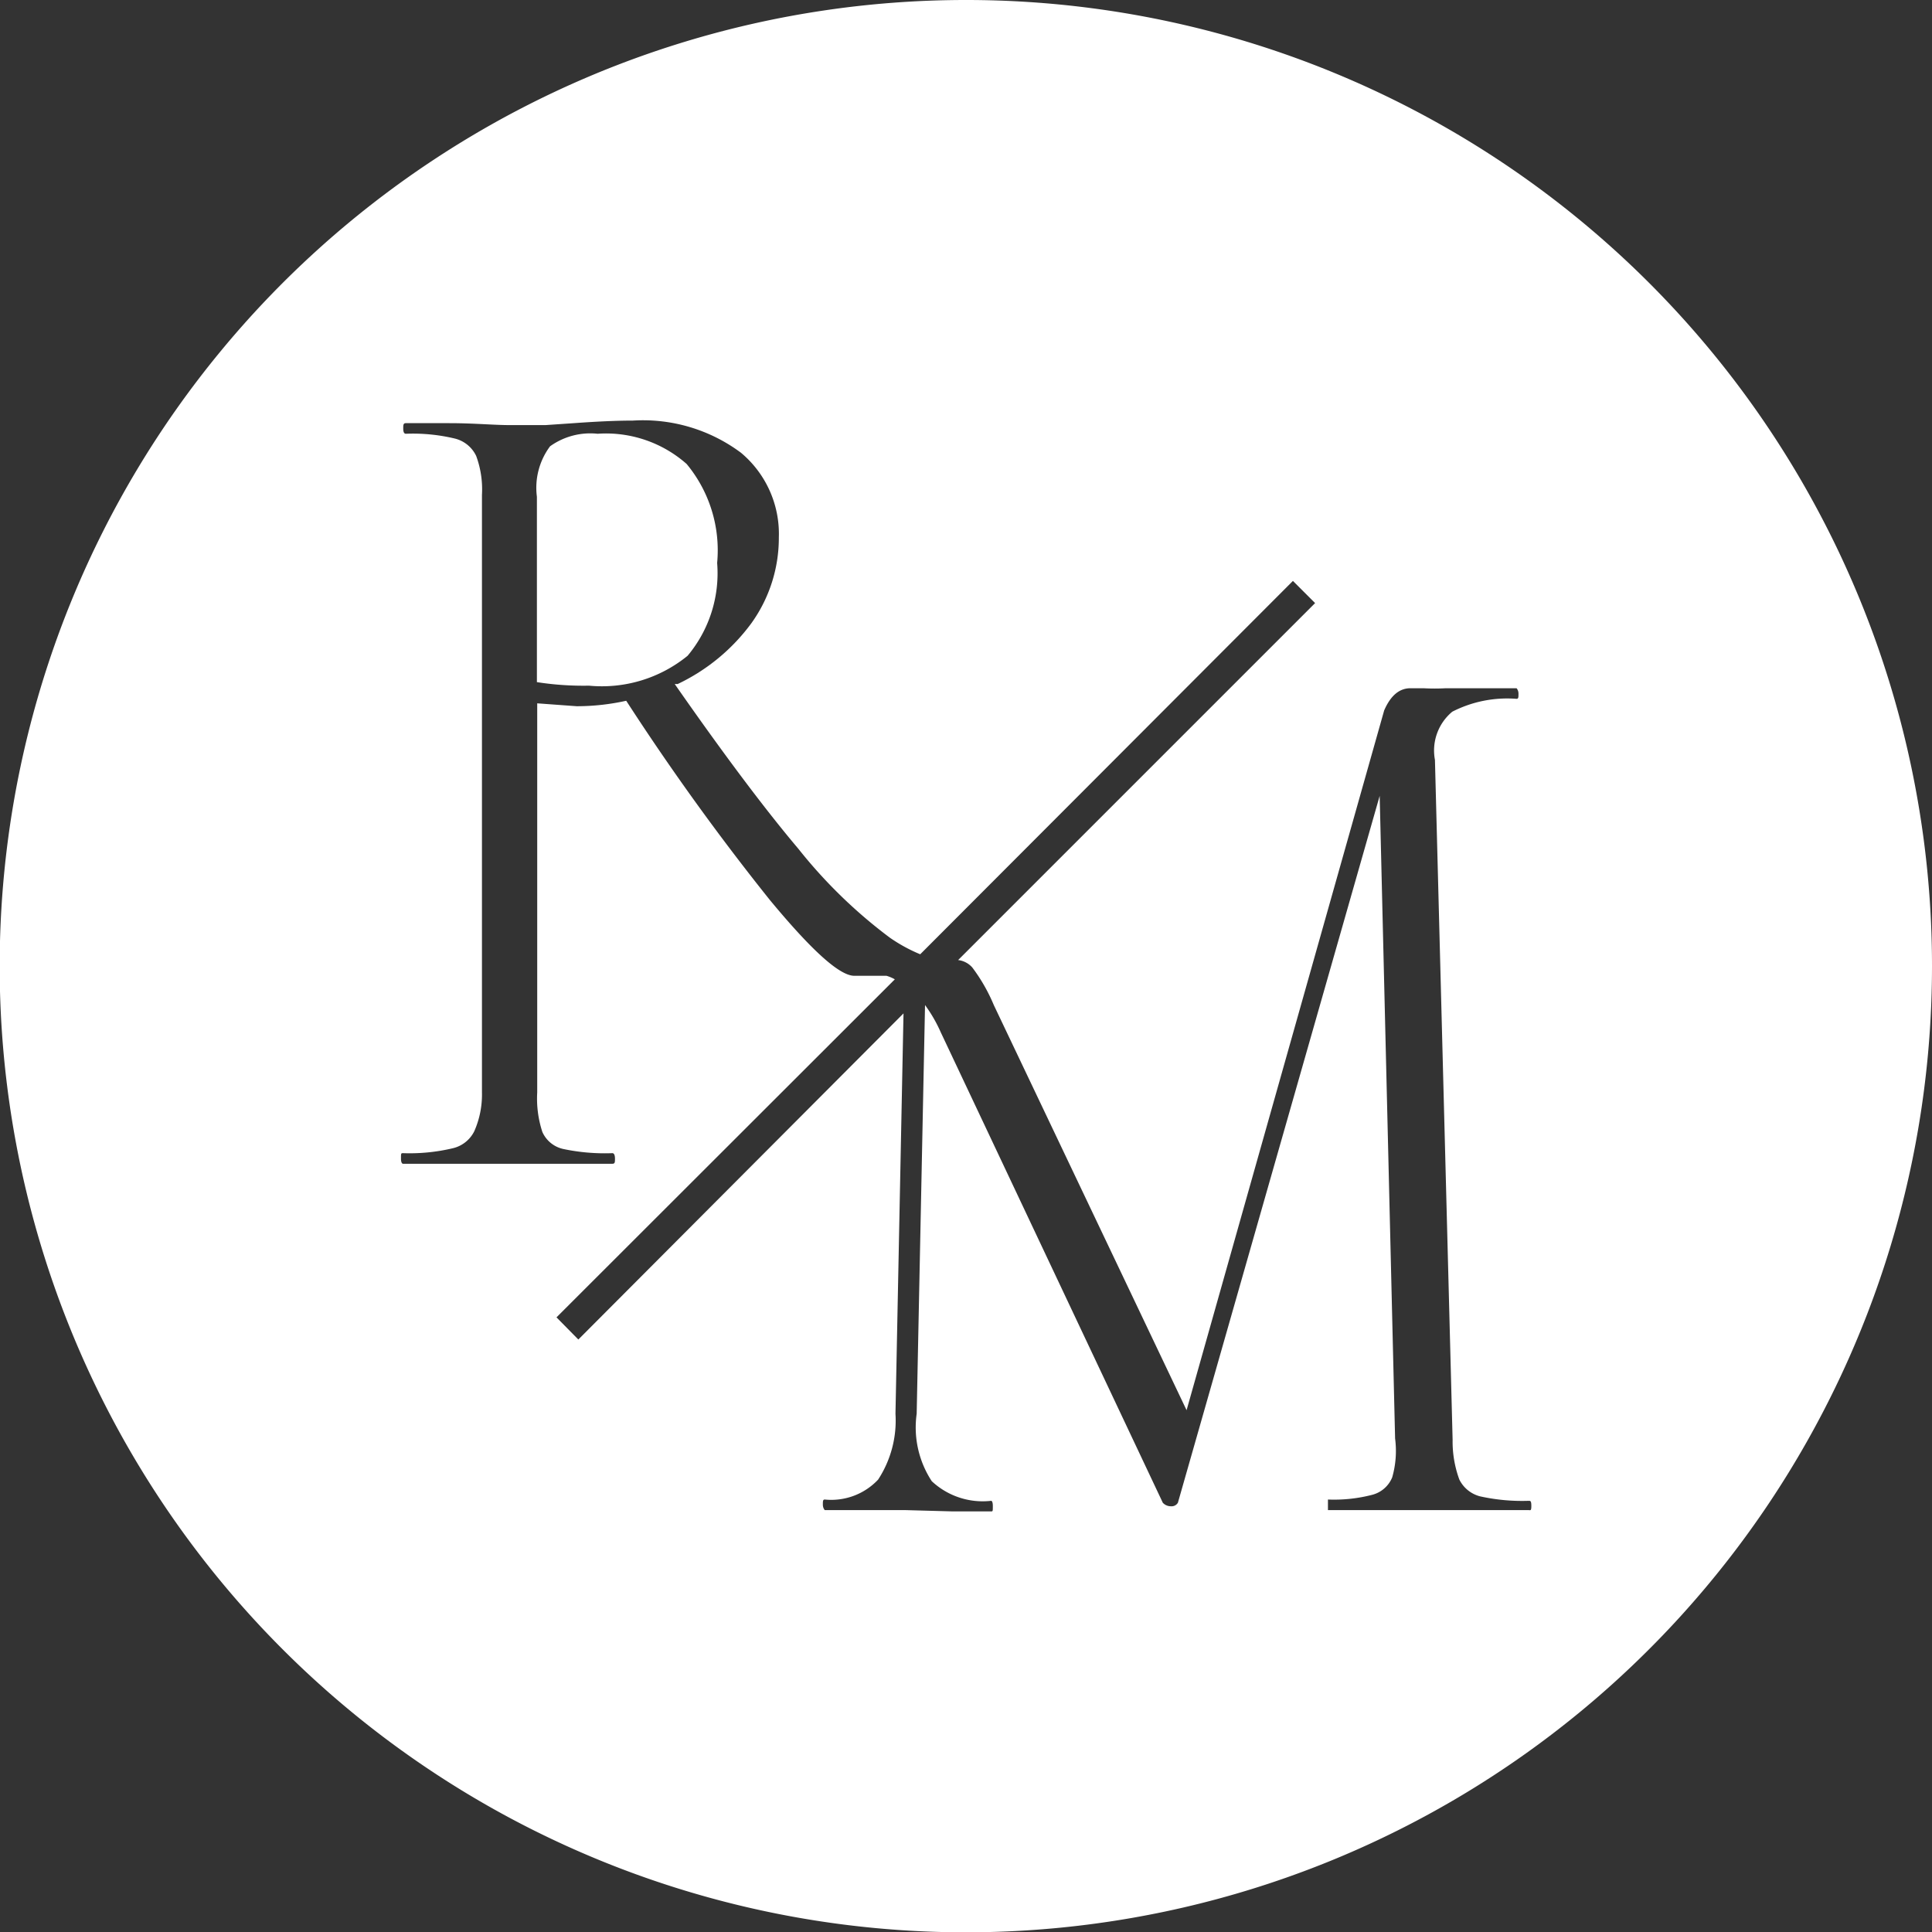 <svg xmlns="http://www.w3.org/2000/svg" id="Layer_1" data-name="Layer 1" viewBox="0 0 60.13 60.13"><rect x="0" y="0" width="60.13" height="60.13" fill="#333333" stroke="none"/><defs><style>.cls-1{fill:none;}.cls-2{fill:#fff;}</style></defs><path class="cls-1" d="M47.58,46.71a6.06,6.06,0,0,1-1.52-.14,1,1,0,0,1-.64-.52,3.43,3.43,0,0,1-.21-1.24l-.55-21.16a1.57,1.57,0,0,1,.54-1.5,3.75,3.75,0,0,1,2-.4s.06-.05.06-.16,0-.17-.06-.17c-.4,0-.7,0-.91,0l-1.29,0a6.41,6.41,0,0,1-.7,0l-.4,0c-.35,0-.62.23-.82.69L36.92,43.89l-6-12.61a5.39,5.39,0,0,0-.67-1.17.7.7,0,0,0-.44-.23L40.93,18.77l-.69-.69L28.63,29.7a5,5,0,0,1-.95-.52,15.42,15.42,0,0,1-2.84-2.76c-1-1.23-2.33-3-3.85-5.13H21a6.08,6.08,0,0,0,2.3-1.9,4.55,4.55,0,0,0,.85-2.66A3.29,3.29,0,0,0,23,14.08a5.1,5.1,0,0,0-3.36-1c-.53,0-1.15,0-1.84.08l-.88.06c-.35,0-.73,0-1.13,0s-1.1,0-1.87-.06l-1.35,0c-.05,0-.08.06-.08.17s0,.16.08.16a5.61,5.61,0,0,1,1.53.15,1,1,0,0,1,.66.54A3,3,0,0,1,15,15.4V34a2.82,2.82,0,0,1-.2,1.21,1,1,0,0,1-.68.53,5.79,5.79,0,0,1-1.54.15s-.06.06-.06.17,0,.16.06.16c.6,0,1.07,0,1.4,0l1.87,0,1.9,0c.33,0,.78,0,1.35,0,.05,0,.08,0,.08-.16s0-.17-.08-.17a6.26,6.26,0,0,1-1.53-.13.93.93,0,0,1-.65-.53A3.33,3.33,0,0,1,16.71,34V21.89l1.23.09a7.13,7.13,0,0,0,1.54-.17A76.37,76.37,0,0,0,24,28c1.3,1.57,2.17,2.36,2.63,2.36h1a1.19,1.19,0,0,1,.26.11L17.32,41l.69.68L28.12,31.58,27.87,44a3.36,3.36,0,0,1-.54,2.05,2,2,0,0,1-1.66.62s-.06,0-.06.16,0,.17.06.17c.47,0,.84,0,1.1,0l1.43,0,1.48,0c.28,0,.67,0,1.19,0,0,0,.05-.06.05-.17s0-.16-.05-.16A2.32,2.32,0,0,1,29,46.1,3.05,3.05,0,0,1,28.53,44l.26-12.76a4.53,4.53,0,0,1,.49.85l6.91,14.72a.34.34,0,0,0,.25.11.23.23,0,0,0,.22-.11l6.28-22,.48,20A3,3,0,0,1,43.33,46a.92.92,0,0,1-.61.54,4.72,4.72,0,0,1-1.39.15s0,0,0,.16,0,.17,0,.17c.53,0,1,0,1.24,0l1.76,0,1.9,0q.5,0,1.35,0c.05,0,.08-.06.08-.17S47.63,46.71,47.58,46.71ZM18.33,21.34a9.35,9.35,0,0,1-1.62-.11V15.46a2.16,2.16,0,0,1,.41-1.57,2.15,2.15,0,0,1,1.48-.39,3.79,3.79,0,0,1,2.77.94,4.21,4.21,0,0,1,.95,3.08,4,4,0,0,1-.92,2.89A4.22,4.22,0,0,1,18.33,21.34Z"></path><path class="cls-1" d="M47.58,46.71a6.06,6.06,0,0,1-1.52-.14,1,1,0,0,1-.64-.52,3.43,3.43,0,0,1-.21-1.24l-.55-21.16a1.57,1.57,0,0,1,.54-1.5,3.75,3.75,0,0,1,2-.4s.06-.05.06-.16,0-.17-.06-.17c-.4,0-.7,0-.91,0l-1.29,0a6.41,6.41,0,0,1-.7,0l-.4,0c-.35,0-.62.23-.82.69L36.92,43.89l-6-12.61a5.39,5.39,0,0,0-.67-1.17.7.7,0,0,0-.44-.23L40.93,18.77l-.69-.69L28.63,29.7a5,5,0,0,1-.95-.52,15.42,15.42,0,0,1-2.84-2.76c-1-1.23-2.33-3-3.85-5.13H21a6.08,6.08,0,0,0,2.3-1.9,4.55,4.55,0,0,0,.85-2.66A3.29,3.29,0,0,0,23,14.08a5.1,5.1,0,0,0-3.36-1c-.53,0-1.15,0-1.84.08l-.88.06c-.35,0-.73,0-1.13,0s-1.1,0-1.87-.06l-1.35,0c-.05,0-.08.06-.08.17s0,.16.08.16a5.61,5.61,0,0,1,1.53.15,1,1,0,0,1,.66.54A3,3,0,0,1,15,15.4V34a2.82,2.82,0,0,1-.2,1.21,1,1,0,0,1-.68.53,5.79,5.79,0,0,1-1.54.15s-.06.06-.06.17,0,.16.06.16c.6,0,1.07,0,1.4,0l1.87,0,1.9,0c.33,0,.78,0,1.35,0,.05,0,.08,0,.08-.16s0-.17-.08-.17a6.26,6.26,0,0,1-1.53-.13.93.93,0,0,1-.65-.53A3.33,3.33,0,0,1,16.71,34V21.89l1.23.09a7.13,7.13,0,0,0,1.54-.17A76.37,76.37,0,0,0,24,28c1.3,1.57,2.17,2.36,2.63,2.36h1a1.19,1.19,0,0,1,.26.11L17.32,41l.69.68L28.12,31.58,27.87,44a3.36,3.36,0,0,1-.54,2.05,2,2,0,0,1-1.66.62s-.06,0-.06.16,0,.17.06.17c.47,0,.84,0,1.1,0l1.43,0,1.48,0c.28,0,.67,0,1.19,0,0,0,.05-.06.05-.17s0-.16-.05-.16A2.32,2.32,0,0,1,29,46.1,3.05,3.05,0,0,1,28.53,44l.26-12.76a4.53,4.53,0,0,1,.49.85l6.91,14.72a.34.34,0,0,0,.25.11.23.23,0,0,0,.22-.11l6.28-22,.48,20A3,3,0,0,1,43.33,46a.92.92,0,0,1-.61.54,4.72,4.72,0,0,1-1.39.15s0,0,0,.16,0,.17,0,.17c.53,0,1,0,1.24,0l1.76,0,1.9,0q.5,0,1.35,0c.05,0,.08-.06.08-.17S47.63,46.71,47.58,46.71ZM18.33,21.34a9.35,9.35,0,0,1-1.62-.11V15.46a2.16,2.16,0,0,1,.41-1.57,2.15,2.15,0,0,1,1.48-.39,3.79,3.79,0,0,1,2.77.94,4.21,4.21,0,0,1,.95,3.08,4,4,0,0,1-.92,2.89A4.22,4.22,0,0,1,18.33,21.34Z"></path><path class="cls-2" d="M30.06,0A30.07,30.07,0,1,0,60.13,30.06,30.06,30.06,0,0,0,30.06,0ZM47.58,47q-.86,0-1.35,0l-1.9,0-1.76,0c-.29,0-.71,0-1.24,0,0,0,0-.06,0-.17s0-.16,0-.16a4.72,4.72,0,0,0,1.39-.15.92.92,0,0,0,.61-.54,3,3,0,0,0,.09-1.21l-.48-20-6.28,22a.23.23,0,0,1-.22.11.34.34,0,0,1-.25-.11L29.28,32.13a4.53,4.53,0,0,0-.49-.85L28.53,44A3.05,3.05,0,0,0,29,46.1a2.32,2.32,0,0,0,1.85.61s.05,0,.05.16,0,.17-.05.17c-.52,0-.91,0-1.19,0L28.2,47l-1.43,0c-.26,0-.63,0-1.1,0,0,0-.06-.06-.06-.17s0-.16.06-.16a2,2,0,0,0,1.66-.62A3.36,3.36,0,0,0,27.87,44l.25-12.46L18,41.69,17.32,41,27.85,30.48a1.19,1.19,0,0,0-.26-.11h-1c-.46,0-1.33-.79-2.63-2.36a76.37,76.37,0,0,1-4.47-6.2,7.13,7.13,0,0,1-1.54.17l-1.23-.09V34a3.33,3.33,0,0,0,.16,1.23.93.93,0,0,0,.65.53,6.26,6.26,0,0,0,1.53.13c.05,0,.08.06.08.17s0,.16-.08.16c-.57,0-1,0-1.35,0l-1.9,0-1.87,0c-.33,0-.8,0-1.4,0,0,0-.06,0-.06-.16s0-.17.06-.17a5.79,5.79,0,0,0,1.54-.15,1,1,0,0,0,.68-.53A2.82,2.82,0,0,0,15,34V15.4a3,3,0,0,0-.18-1.21,1,1,0,0,0-.66-.54,5.61,5.61,0,0,0-1.53-.15c-.05,0-.08-.05-.08-.16s0-.17.08-.17l1.35,0c.77,0,1.39.06,1.87.06s.78,0,1.13,0l.88-.06c.69-.05,1.31-.08,1.84-.08a5.1,5.1,0,0,1,3.36,1,3.29,3.29,0,0,1,1.18,2.64,4.55,4.55,0,0,1-.85,2.66,6.08,6.08,0,0,1-2.3,1.9H21c1.52,2.18,2.81,3.9,3.85,5.13a15.42,15.42,0,0,0,2.84,2.76,5,5,0,0,0,.95.52L40.24,18.08l.69.69L29.82,29.88a.7.7,0,0,1,.44.23,5.39,5.39,0,0,1,.67,1.17l6,12.61,6.15-21.78c.2-.46.47-.69.82-.69l.4,0a6.41,6.41,0,0,0,.7,0l1.29,0c.21,0,.51,0,.91,0,0,0,.06.06.06.17s0,.16-.06.16a3.75,3.75,0,0,0-2,.4,1.57,1.57,0,0,0-.54,1.5l.55,21.16a3.43,3.43,0,0,0,.21,1.24,1,1,0,0,0,.64.52,6.06,6.06,0,0,0,1.52.14c.05,0,.08,0,.08.16S47.63,47,47.58,47Z"></path><path class="cls-2" d="M22.32,17.52a4.21,4.21,0,0,0-.95-3.08,3.79,3.79,0,0,0-2.77-.94,2.15,2.15,0,0,0-1.48.39,2.16,2.16,0,0,0-.41,1.57v5.77a9.35,9.35,0,0,0,1.62.11,4.22,4.22,0,0,0,3.07-.93A4,4,0,0,0,22.32,17.52Z"></path></svg>